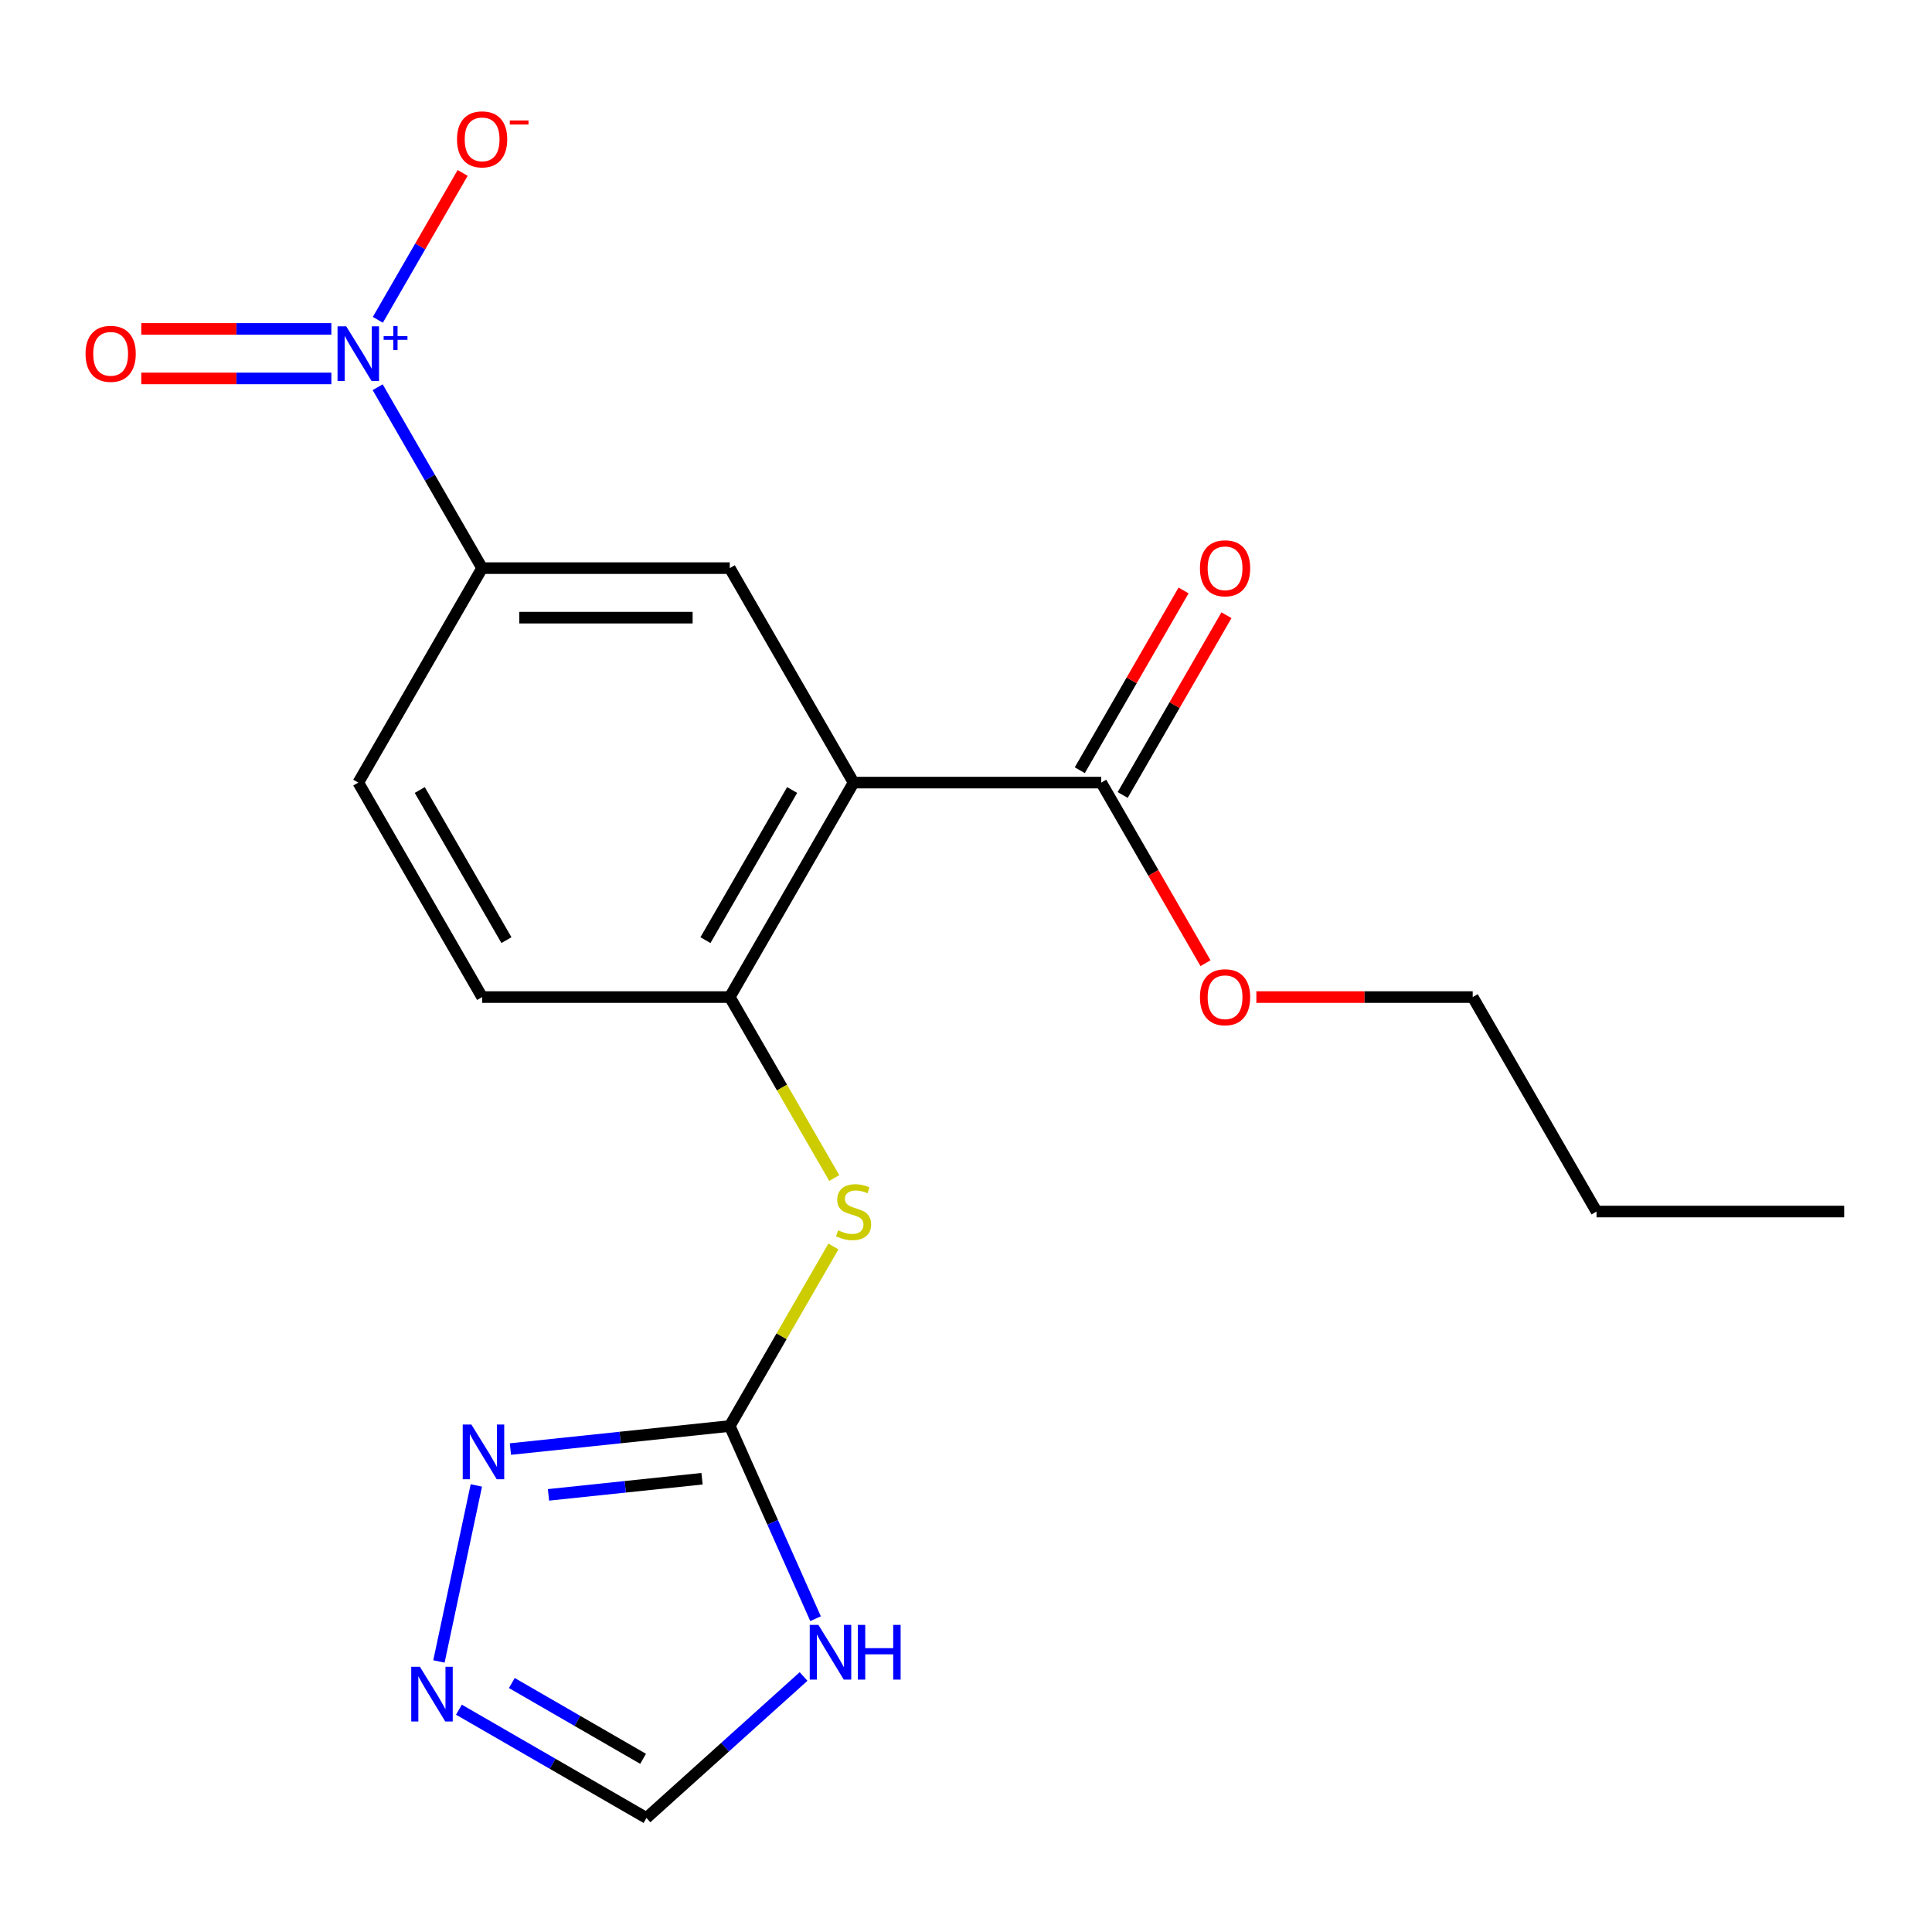 <?xml version='1.0' encoding='iso-8859-1'?>
<svg version='1.1' baseProfile='full'
              xmlns='http://www.w3.org/2000/svg'
                      xmlns:rdkit='http://www.rdkit.org/xml'
                      xmlns:xlink='http://www.w3.org/1999/xlink'
                  xml:space='preserve'
width='1000px' height='1000px' viewBox='0 0 1000 1000'>
<!-- END OF HEADER -->
<rect style='opacity:1.0;fill:#FFFFFF;stroke:none' width='1000' height='1000' x='0' y='0'> </rect>
<path class='bond-4' d='M 441.817,405.073 L 377.726,516.082' style='fill:none;fill-rule:evenodd;stroke:#000000;stroke-width:6px;stroke-linecap:butt;stroke-linejoin:miter;stroke-opacity:1' />
<path class='bond-4' d='M 410.002,408.906 L 365.138,486.612' style='fill:none;fill-rule:evenodd;stroke:#000000;stroke-width:6px;stroke-linecap:butt;stroke-linejoin:miter;stroke-opacity:1' />
<path class='bond-5' d='M 441.817,405.073 L 377.726,294.064' style='fill:none;fill-rule:evenodd;stroke:#000000;stroke-width:6px;stroke-linecap:butt;stroke-linejoin:miter;stroke-opacity:1' />
<path class='bond-8' d='M 441.817,405.073 L 569.999,405.073' style='fill:none;fill-rule:evenodd;stroke:#000000;stroke-width:6px;stroke-linecap:butt;stroke-linejoin:miter;stroke-opacity:1' />
<path class='bond-0' d='M 195.478,200.419 L 222.511,247.241' style='fill:none;fill-rule:evenodd;stroke:#0000FF;stroke-width:6px;stroke-linecap:butt;stroke-linejoin:miter;stroke-opacity:1' />
<path class='bond-0' d='M 222.511,247.241 L 249.544,294.064' style='fill:none;fill-rule:evenodd;stroke:#000000;stroke-width:6px;stroke-linecap:butt;stroke-linejoin:miter;stroke-opacity:1' />
<path class='bond-11' d='M 195.564,165.541 L 217.514,127.523' style='fill:none;fill-rule:evenodd;stroke:#0000FF;stroke-width:6px;stroke-linecap:butt;stroke-linejoin:miter;stroke-opacity:1' />
<path class='bond-11' d='M 217.514,127.523 L 239.464,89.505' style='fill:none;fill-rule:evenodd;stroke:#FF0000;stroke-width:6px;stroke-linecap:butt;stroke-linejoin:miter;stroke-opacity:1' />
<path class='bond-12' d='M 171.508,170.237 L 122.317,170.237' style='fill:none;fill-rule:evenodd;stroke:#0000FF;stroke-width:6px;stroke-linecap:butt;stroke-linejoin:miter;stroke-opacity:1' />
<path class='bond-12' d='M 122.317,170.237 L 73.127,170.237' style='fill:none;fill-rule:evenodd;stroke:#FF0000;stroke-width:6px;stroke-linecap:butt;stroke-linejoin:miter;stroke-opacity:1' />
<path class='bond-12' d='M 171.508,195.873 L 122.317,195.873' style='fill:none;fill-rule:evenodd;stroke:#0000FF;stroke-width:6px;stroke-linecap:butt;stroke-linejoin:miter;stroke-opacity:1' />
<path class='bond-12' d='M 122.317,195.873 L 73.127,195.873' style='fill:none;fill-rule:evenodd;stroke:#FF0000;stroke-width:6px;stroke-linecap:butt;stroke-linejoin:miter;stroke-opacity:1' />
<path class='bond-1' d='M 377.726,738.099 L 404.551,691.637' style='fill:none;fill-rule:evenodd;stroke:#000000;stroke-width:6px;stroke-linecap:butt;stroke-linejoin:miter;stroke-opacity:1' />
<path class='bond-1' d='M 404.551,691.637 L 431.376,645.175' style='fill:none;fill-rule:evenodd;stroke:#CCCC00;stroke-width:6px;stroke-linecap:butt;stroke-linejoin:miter;stroke-opacity:1' />
<path class='bond-2' d='M 377.726,738.099 L 399.929,787.967' style='fill:none;fill-rule:evenodd;stroke:#000000;stroke-width:6px;stroke-linecap:butt;stroke-linejoin:miter;stroke-opacity:1' />
<path class='bond-2' d='M 399.929,787.967 L 422.131,837.835' style='fill:none;fill-rule:evenodd;stroke:#0000FF;stroke-width:6px;stroke-linecap:butt;stroke-linejoin:miter;stroke-opacity:1' />
<path class='bond-3' d='M 377.726,738.099 L 320.958,744.066' style='fill:none;fill-rule:evenodd;stroke:#000000;stroke-width:6px;stroke-linecap:butt;stroke-linejoin:miter;stroke-opacity:1' />
<path class='bond-3' d='M 320.958,744.066 L 264.191,750.033' style='fill:none;fill-rule:evenodd;stroke:#0000FF;stroke-width:6px;stroke-linecap:butt;stroke-linejoin:miter;stroke-opacity:1' />
<path class='bond-3' d='M 363.375,765.385 L 323.638,769.562' style='fill:none;fill-rule:evenodd;stroke:#000000;stroke-width:6px;stroke-linecap:butt;stroke-linejoin:miter;stroke-opacity:1' />
<path class='bond-3' d='M 323.638,769.562 L 283.901,773.739' style='fill:none;fill-rule:evenodd;stroke:#0000FF;stroke-width:6px;stroke-linecap:butt;stroke-linejoin:miter;stroke-opacity:1' />
<path class='bond-10' d='M 415.918,867.755 L 375.261,904.363' style='fill:none;fill-rule:evenodd;stroke:#0000FF;stroke-width:6px;stroke-linecap:butt;stroke-linejoin:miter;stroke-opacity:1' />
<path class='bond-10' d='M 375.261,904.363 L 334.604,940.97' style='fill:none;fill-rule:evenodd;stroke:#000000;stroke-width:6px;stroke-linecap:butt;stroke-linejoin:miter;stroke-opacity:1' />
<path class='bond-6' d='M 246.555,768.863 L 227.192,859.958' style='fill:none;fill-rule:evenodd;stroke:#0000FF;stroke-width:6px;stroke-linecap:butt;stroke-linejoin:miter;stroke-opacity:1' />
<path class='bond-9' d='M 377.726,516.082 L 404.77,562.924' style='fill:none;fill-rule:evenodd;stroke:#000000;stroke-width:6px;stroke-linecap:butt;stroke-linejoin:miter;stroke-opacity:1' />
<path class='bond-9' d='M 404.77,562.924 L 431.815,609.766' style='fill:none;fill-rule:evenodd;stroke:#CCCC00;stroke-width:6px;stroke-linecap:butt;stroke-linejoin:miter;stroke-opacity:1' />
<path class='bond-13' d='M 377.726,516.082 L 249.544,516.082' style='fill:none;fill-rule:evenodd;stroke:#000000;stroke-width:6px;stroke-linecap:butt;stroke-linejoin:miter;stroke-opacity:1' />
<path class='bond-7' d='M 377.726,294.064 L 249.544,294.064' style='fill:none;fill-rule:evenodd;stroke:#000000;stroke-width:6px;stroke-linecap:butt;stroke-linejoin:miter;stroke-opacity:1' />
<path class='bond-7' d='M 358.499,319.7 L 268.771,319.7' style='fill:none;fill-rule:evenodd;stroke:#000000;stroke-width:6px;stroke-linecap:butt;stroke-linejoin:miter;stroke-opacity:1' />
<path class='bond-21' d='M 237.54,884.93 L 286.072,912.95' style='fill:none;fill-rule:evenodd;stroke:#0000FF;stroke-width:6px;stroke-linecap:butt;stroke-linejoin:miter;stroke-opacity:1' />
<path class='bond-21' d='M 286.072,912.95 L 334.604,940.97' style='fill:none;fill-rule:evenodd;stroke:#000000;stroke-width:6px;stroke-linecap:butt;stroke-linejoin:miter;stroke-opacity:1' />
<path class='bond-21' d='M 264.918,871.134 L 298.891,890.748' style='fill:none;fill-rule:evenodd;stroke:#0000FF;stroke-width:6px;stroke-linecap:butt;stroke-linejoin:miter;stroke-opacity:1' />
<path class='bond-21' d='M 298.891,890.748 L 332.863,910.362' style='fill:none;fill-rule:evenodd;stroke:#000000;stroke-width:6px;stroke-linecap:butt;stroke-linejoin:miter;stroke-opacity:1' />
<path class='bond-15' d='M 249.544,294.064 L 185.453,405.073' style='fill:none;fill-rule:evenodd;stroke:#000000;stroke-width:6px;stroke-linecap:butt;stroke-linejoin:miter;stroke-opacity:1' />
<path class='bond-14' d='M 581.1,411.482 L 607.96,364.96' style='fill:none;fill-rule:evenodd;stroke:#000000;stroke-width:6px;stroke-linecap:butt;stroke-linejoin:miter;stroke-opacity:1' />
<path class='bond-14' d='M 607.96,364.96 L 634.819,318.437' style='fill:none;fill-rule:evenodd;stroke:#FF0000;stroke-width:6px;stroke-linecap:butt;stroke-linejoin:miter;stroke-opacity:1' />
<path class='bond-14' d='M 558.898,398.664 L 585.758,352.141' style='fill:none;fill-rule:evenodd;stroke:#000000;stroke-width:6px;stroke-linecap:butt;stroke-linejoin:miter;stroke-opacity:1' />
<path class='bond-14' d='M 585.758,352.141 L 612.617,305.619' style='fill:none;fill-rule:evenodd;stroke:#FF0000;stroke-width:6px;stroke-linecap:butt;stroke-linejoin:miter;stroke-opacity:1' />
<path class='bond-16' d='M 569.999,405.073 L 596.986,451.815' style='fill:none;fill-rule:evenodd;stroke:#000000;stroke-width:6px;stroke-linecap:butt;stroke-linejoin:miter;stroke-opacity:1' />
<path class='bond-16' d='M 596.986,451.815 L 623.972,498.557' style='fill:none;fill-rule:evenodd;stroke:#FF0000;stroke-width:6px;stroke-linecap:butt;stroke-linejoin:miter;stroke-opacity:1' />
<path class='bond-20' d='M 249.544,516.082 L 185.453,405.073' style='fill:none;fill-rule:evenodd;stroke:#000000;stroke-width:6px;stroke-linecap:butt;stroke-linejoin:miter;stroke-opacity:1' />
<path class='bond-20' d='M 262.132,486.612 L 217.268,408.906' style='fill:none;fill-rule:evenodd;stroke:#000000;stroke-width:6px;stroke-linecap:butt;stroke-linejoin:miter;stroke-opacity:1' />
<path class='bond-17' d='M 650.295,516.082 L 706.284,516.082' style='fill:none;fill-rule:evenodd;stroke:#FF0000;stroke-width:6px;stroke-linecap:butt;stroke-linejoin:miter;stroke-opacity:1' />
<path class='bond-17' d='M 706.284,516.082 L 762.272,516.082' style='fill:none;fill-rule:evenodd;stroke:#000000;stroke-width:6px;stroke-linecap:butt;stroke-linejoin:miter;stroke-opacity:1' />
<path class='bond-18' d='M 762.272,516.082 L 826.363,627.091' style='fill:none;fill-rule:evenodd;stroke:#000000;stroke-width:6px;stroke-linecap:butt;stroke-linejoin:miter;stroke-opacity:1' />
<path class='bond-19' d='M 826.363,627.091 L 954.545,627.091' style='fill:none;fill-rule:evenodd;stroke:#000000;stroke-width:6px;stroke-linecap:butt;stroke-linejoin:miter;stroke-opacity:1' />
<path  class='atom-1' d='M 179.193 168.895
L 188.473 183.895
Q 189.393 185.375, 190.873 188.055
Q 192.353 190.735, 192.433 190.895
L 192.433 168.895
L 196.193 168.895
L 196.193 197.215
L 192.313 197.215
L 182.353 180.815
Q 181.193 178.895, 179.953 176.695
Q 178.753 174.495, 178.393 173.815
L 178.393 197.215
L 174.713 197.215
L 174.713 168.895
L 179.193 168.895
' fill='#0000FF'/>
<path  class='atom-1' d='M 198.569 174
L 203.558 174
L 203.558 168.746
L 205.776 168.746
L 205.776 174
L 210.898 174
L 210.898 175.9
L 205.776 175.9
L 205.776 181.18
L 203.558 181.18
L 203.558 175.9
L 198.569 175.9
L 198.569 174
' fill='#0000FF'/>
<path  class='atom-3' d='M 423.602 841.04
L 432.882 856.04
Q 433.802 857.52, 435.282 860.2
Q 436.762 862.88, 436.842 863.04
L 436.842 841.04
L 440.602 841.04
L 440.602 869.36
L 436.722 869.36
L 426.762 852.96
Q 425.602 851.04, 424.362 848.84
Q 423.162 846.64, 422.802 845.96
L 422.802 869.36
L 419.122 869.36
L 419.122 841.04
L 423.602 841.04
' fill='#0000FF'/>
<path  class='atom-3' d='M 444.002 841.04
L 447.842 841.04
L 447.842 853.08
L 462.322 853.08
L 462.322 841.04
L 466.162 841.04
L 466.162 869.36
L 462.322 869.36
L 462.322 856.28
L 447.842 856.28
L 447.842 869.36
L 444.002 869.36
L 444.002 841.04
' fill='#0000FF'/>
<path  class='atom-4' d='M 243.986 737.338
L 253.266 752.338
Q 254.186 753.818, 255.666 756.498
Q 257.146 759.178, 257.226 759.338
L 257.226 737.338
L 260.986 737.338
L 260.986 765.658
L 257.106 765.658
L 247.146 749.258
Q 245.986 747.338, 244.746 745.138
Q 243.546 742.938, 243.186 742.258
L 243.186 765.658
L 239.506 765.658
L 239.506 737.338
L 243.986 737.338
' fill='#0000FF'/>
<path  class='atom-7' d='M 217.336 862.719
L 226.616 877.719
Q 227.536 879.199, 229.016 881.879
Q 230.496 884.559, 230.576 884.719
L 230.576 862.719
L 234.336 862.719
L 234.336 891.039
L 230.456 891.039
L 220.496 874.639
Q 219.336 872.719, 218.096 870.519
Q 216.896 868.319, 216.536 867.639
L 216.536 891.039
L 212.856 891.039
L 212.856 862.719
L 217.336 862.719
' fill='#0000FF'/>
<path  class='atom-10' d='M 433.817 636.811
Q 434.137 636.931, 435.457 637.491
Q 436.777 638.051, 438.217 638.411
Q 439.697 638.731, 441.137 638.731
Q 443.817 638.731, 445.377 637.451
Q 446.937 636.131, 446.937 633.851
Q 446.937 632.291, 446.137 631.331
Q 445.377 630.371, 444.177 629.851
Q 442.977 629.331, 440.977 628.731
Q 438.457 627.971, 436.937 627.251
Q 435.457 626.531, 434.377 625.011
Q 433.337 623.491, 433.337 620.931
Q 433.337 617.371, 435.737 615.171
Q 438.177 612.971, 442.977 612.971
Q 446.257 612.971, 449.977 614.531
L 449.057 617.611
Q 445.657 616.211, 443.097 616.211
Q 440.337 616.211, 438.817 617.371
Q 437.297 618.491, 437.337 620.451
Q 437.337 621.971, 438.097 622.891
Q 438.897 623.811, 440.017 624.331
Q 441.177 624.851, 443.097 625.451
Q 445.657 626.251, 447.177 627.051
Q 448.697 627.851, 449.777 629.491
Q 450.897 631.091, 450.897 633.851
Q 450.897 637.771, 448.257 639.891
Q 445.657 641.971, 441.297 641.971
Q 438.777 641.971, 436.857 641.411
Q 434.977 640.891, 432.737 639.971
L 433.817 636.811
' fill='#CCCC00'/>
<path  class='atom-12' d='M 236.544 72.126
Q 236.544 65.326, 239.904 61.526
Q 243.264 57.726, 249.544 57.726
Q 255.824 57.726, 259.184 61.526
Q 262.544 65.326, 262.544 72.126
Q 262.544 79.006, 259.144 82.926
Q 255.744 86.806, 249.544 86.806
Q 243.304 86.806, 239.904 82.926
Q 236.544 79.046, 236.544 72.126
M 249.544 83.606
Q 253.864 83.606, 256.184 80.726
Q 258.544 77.806, 258.544 72.126
Q 258.544 66.566, 256.184 63.766
Q 253.864 60.926, 249.544 60.926
Q 245.224 60.926, 242.864 63.726
Q 240.544 66.526, 240.544 72.126
Q 240.544 77.846, 242.864 80.726
Q 245.224 83.606, 249.544 83.606
' fill='#FF0000'/>
<path  class='atom-12' d='M 263.864 62.348
L 273.553 62.348
L 273.553 64.46
L 263.864 64.46
L 263.864 62.348
' fill='#FF0000'/>
<path  class='atom-13' d='M 44.271 183.135
Q 44.271 176.335, 47.631 172.535
Q 50.991 168.735, 57.271 168.735
Q 63.551 168.735, 66.911 172.535
Q 70.271 176.335, 70.271 183.135
Q 70.271 190.015, 66.871 193.935
Q 63.471 197.815, 57.271 197.815
Q 51.031 197.815, 47.631 193.935
Q 44.271 190.055, 44.271 183.135
M 57.271 194.615
Q 61.591 194.615, 63.911 191.735
Q 66.271 188.815, 66.271 183.135
Q 66.271 177.575, 63.911 174.775
Q 61.591 171.935, 57.271 171.935
Q 52.951 171.935, 50.591 174.735
Q 48.271 177.535, 48.271 183.135
Q 48.271 188.855, 50.591 191.735
Q 52.951 194.615, 57.271 194.615
' fill='#FF0000'/>
<path  class='atom-15' d='M 621.09 294.144
Q 621.09 287.344, 624.45 283.544
Q 627.81 279.744, 634.09 279.744
Q 640.37 279.744, 643.73 283.544
Q 647.09 287.344, 647.09 294.144
Q 647.09 301.024, 643.69 304.944
Q 640.29 308.824, 634.09 308.824
Q 627.85 308.824, 624.45 304.944
Q 621.09 301.064, 621.09 294.144
M 634.09 305.624
Q 638.41 305.624, 640.73 302.744
Q 643.09 299.824, 643.09 294.144
Q 643.09 288.584, 640.73 285.784
Q 638.41 282.944, 634.09 282.944
Q 629.77 282.944, 627.41 285.744
Q 625.09 288.544, 625.09 294.144
Q 625.09 299.864, 627.41 302.744
Q 629.77 305.624, 634.09 305.624
' fill='#FF0000'/>
<path  class='atom-17' d='M 621.09 516.162
Q 621.09 509.362, 624.45 505.562
Q 627.81 501.762, 634.09 501.762
Q 640.37 501.762, 643.73 505.562
Q 647.09 509.362, 647.09 516.162
Q 647.09 523.042, 643.69 526.962
Q 640.29 530.842, 634.09 530.842
Q 627.85 530.842, 624.45 526.962
Q 621.09 523.082, 621.09 516.162
M 634.09 527.642
Q 638.41 527.642, 640.73 524.762
Q 643.09 521.842, 643.09 516.162
Q 643.09 510.602, 640.73 507.802
Q 638.41 504.962, 634.09 504.962
Q 629.77 504.962, 627.41 507.762
Q 625.09 510.562, 625.09 516.162
Q 625.09 521.882, 627.41 524.762
Q 629.77 527.642, 634.09 527.642
' fill='#FF0000'/>
</svg>
